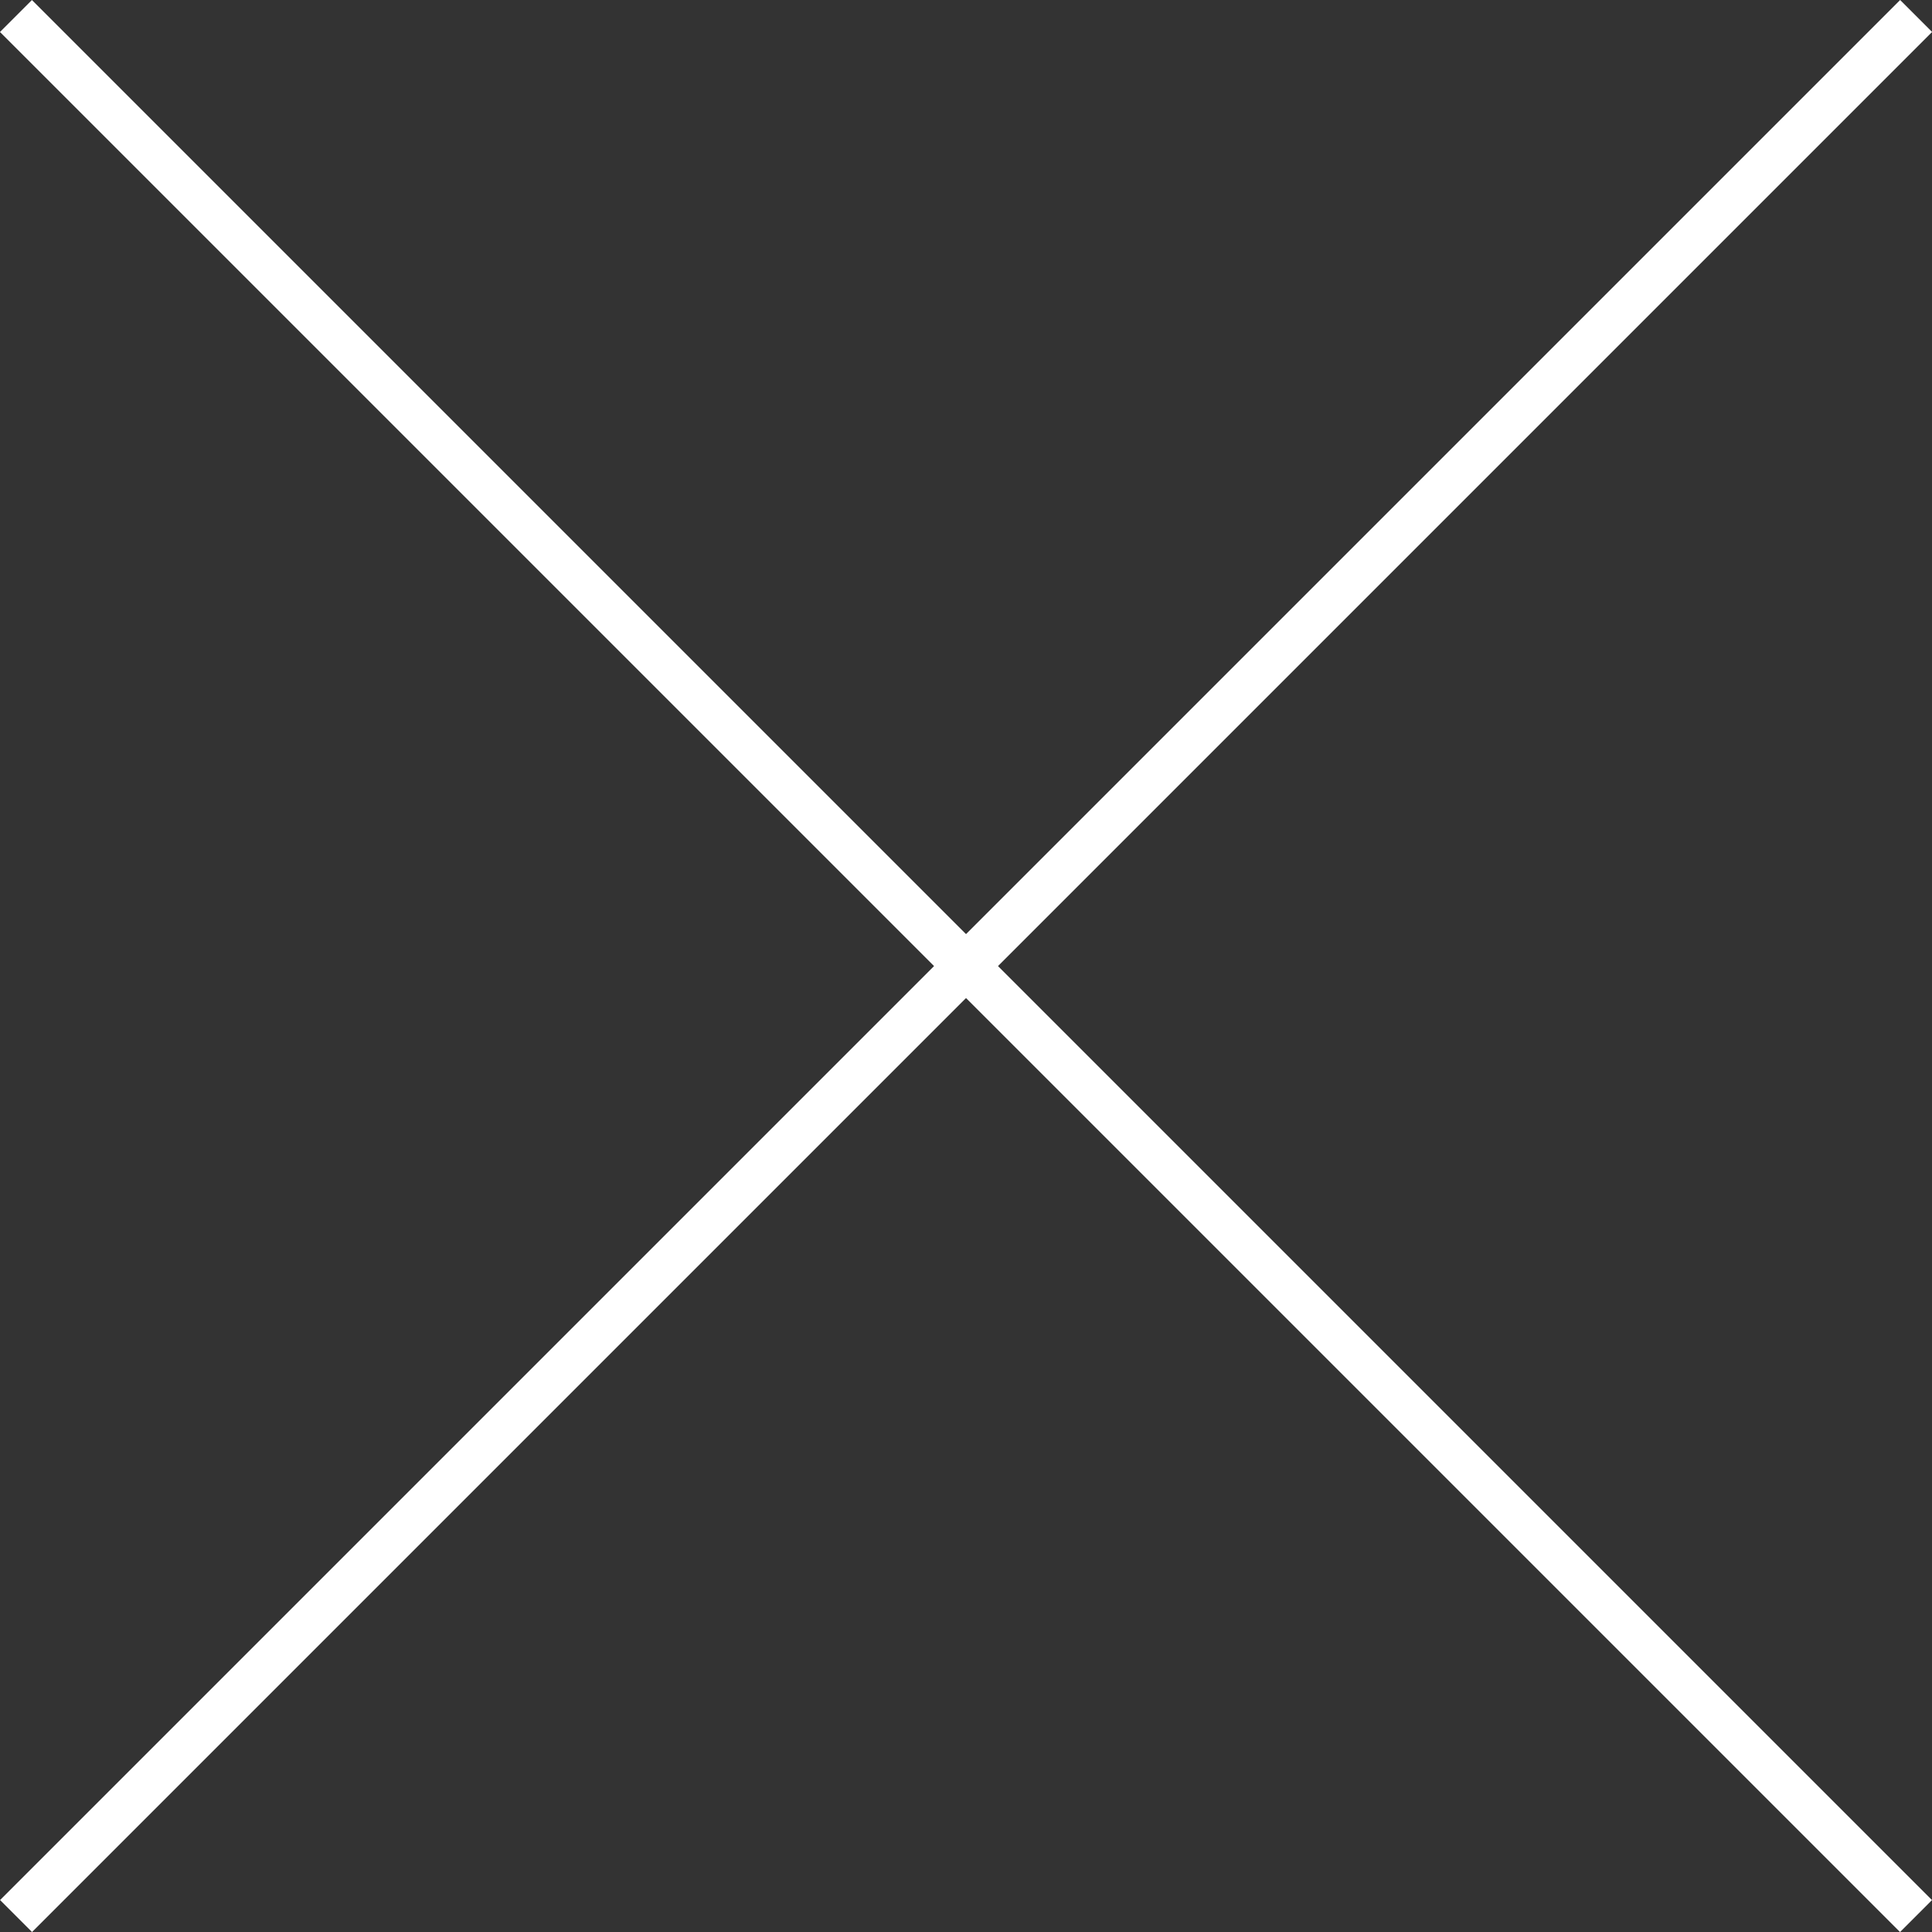 <svg xmlns="http://www.w3.org/2000/svg" width="21.377" height="21.377" viewBox="0 0 21.377 21.377">
    <rect x="0" y="0" width="21.377" height="21.377" fill="#333333" stroke="none"/>
    <g data-name="Icon feather-arrow-right">
        <path data-name="Trazado 162" d="M7.5 18h29.732" transform="rotate(-135 15.013 16.763)" style="fill:none;stroke:#fff;stroke-linejoin:round;stroke-width:.5px"/>
        <path data-name="Trazado 193" d="M7.5 18h29.732" transform="rotate(135 18.042 11.926)" style="fill:none;stroke:#fff;stroke-linejoin:round;stroke-width:.5px"/>
    </g>
</svg>

